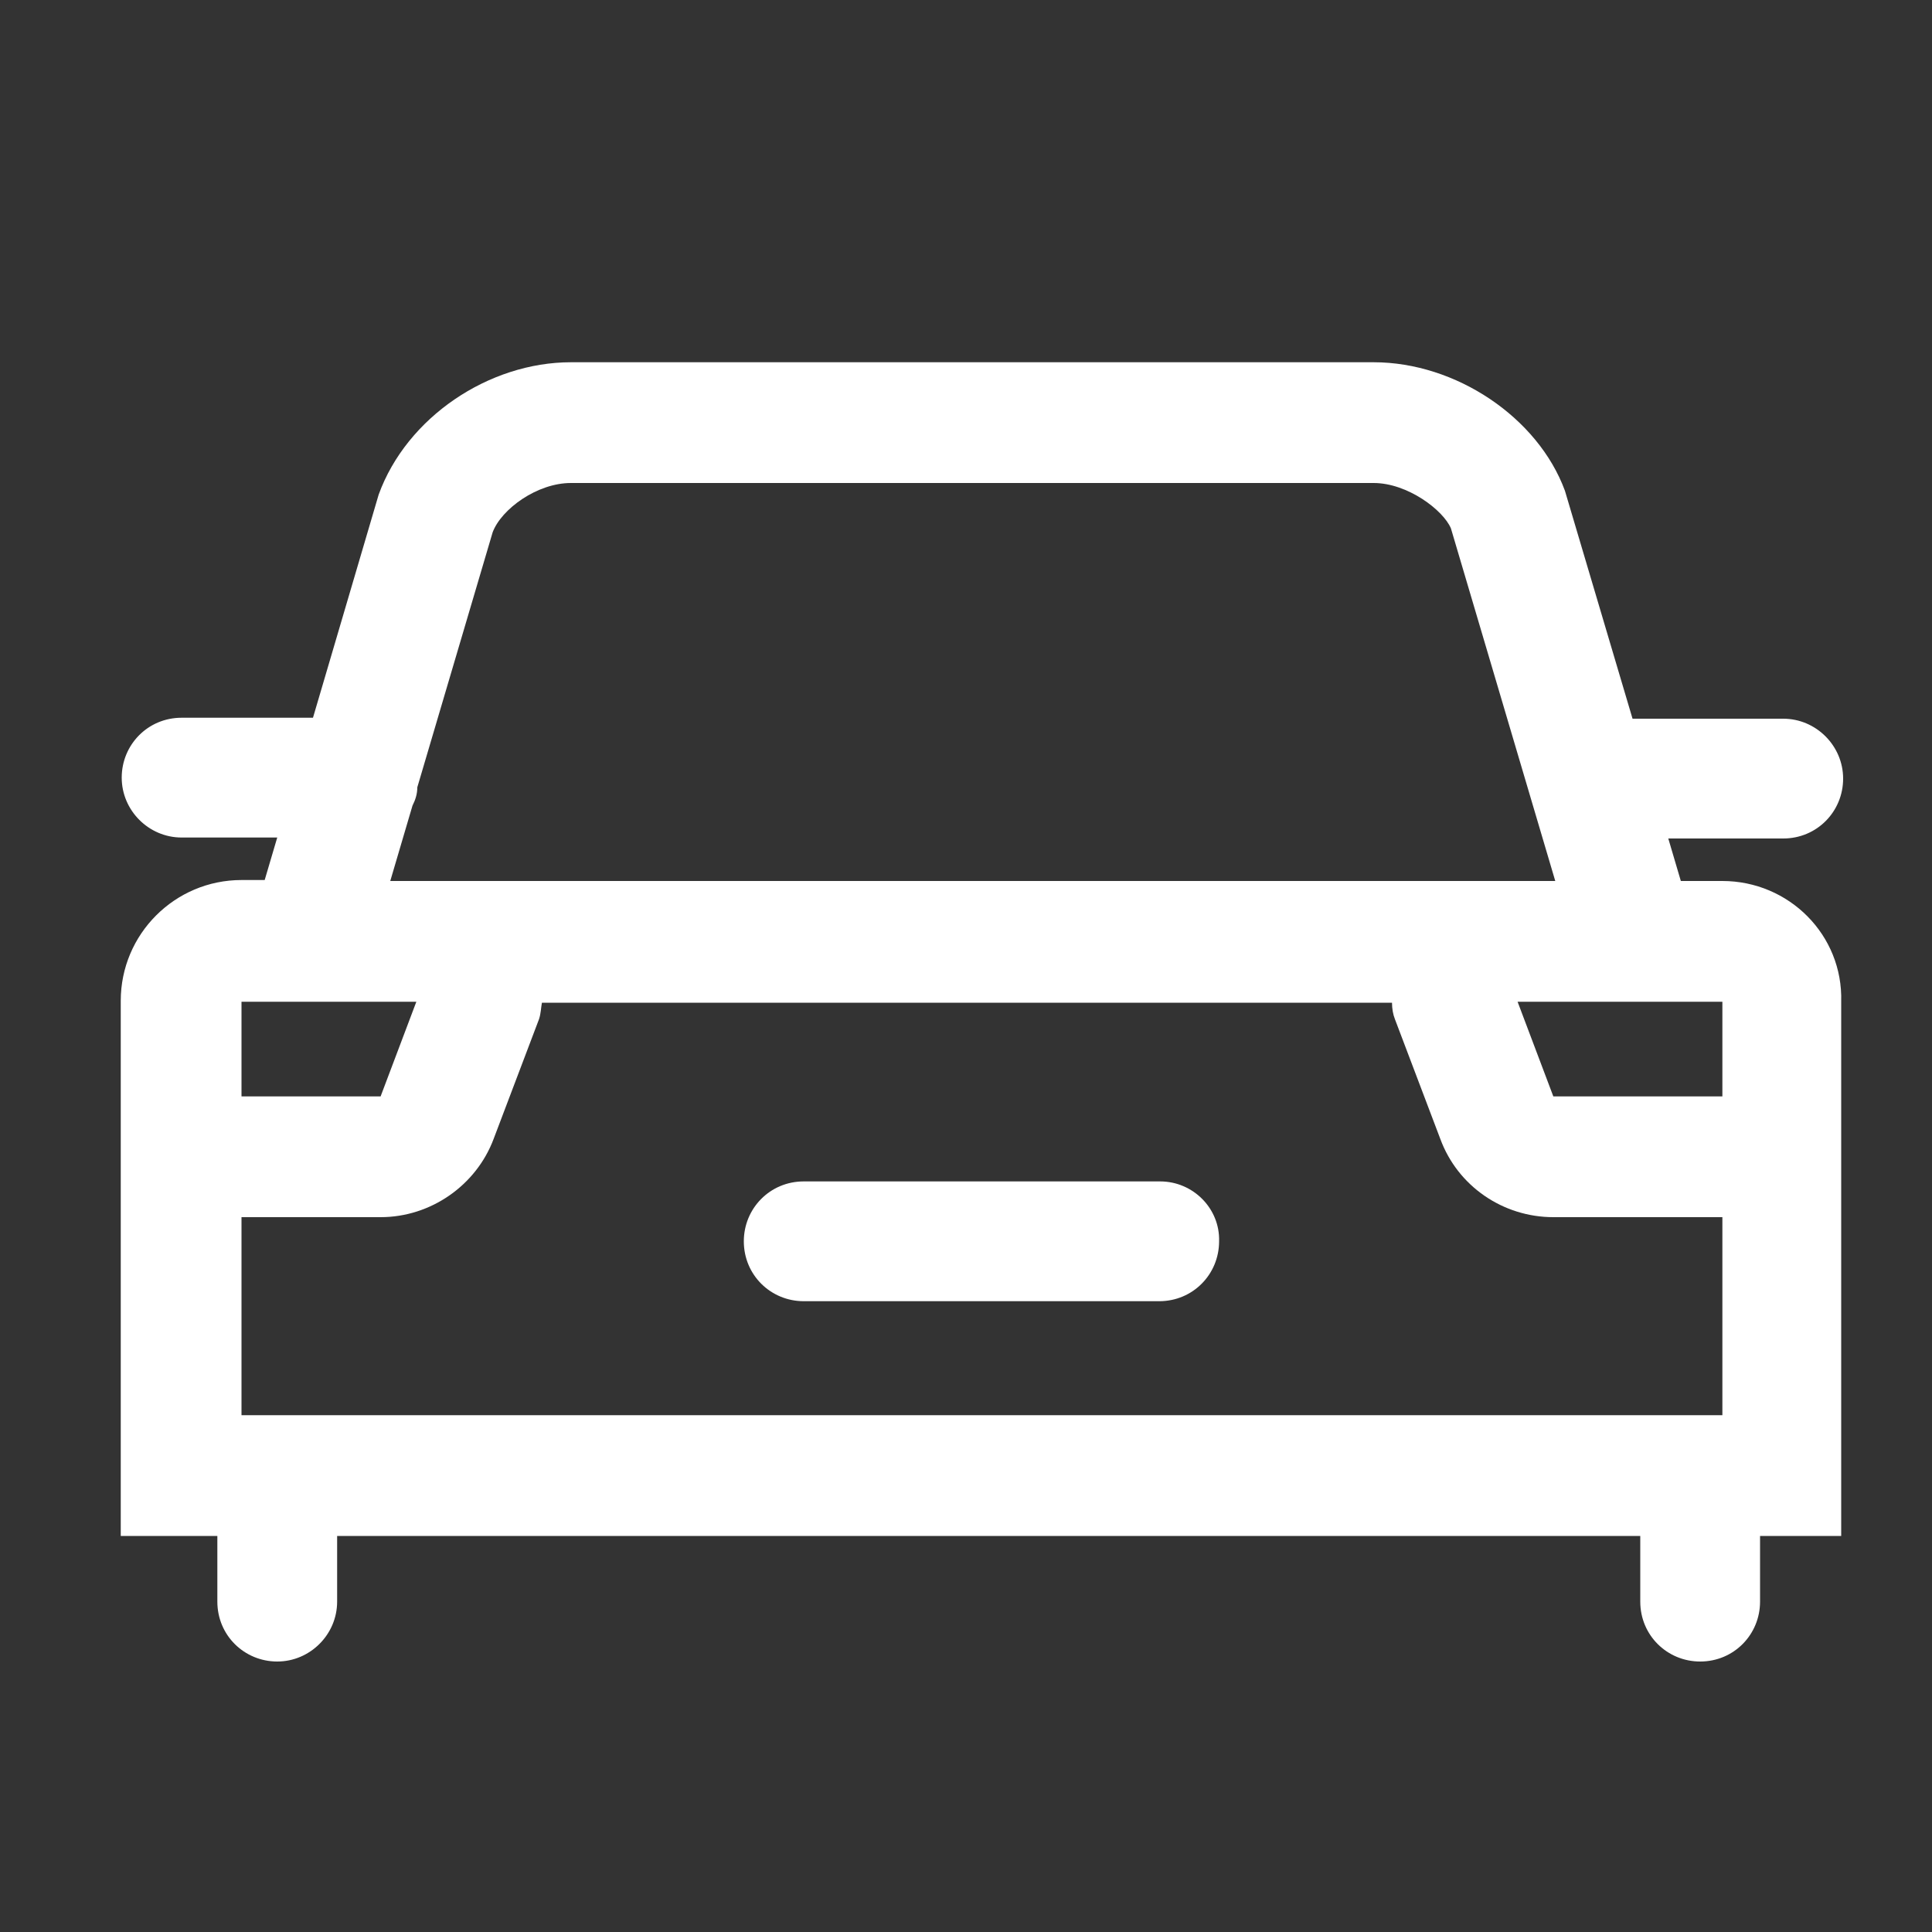 <?xml version="1.0" encoding="utf-8"?>
<!-- Generator: Adobe Illustrator 25.4.1, SVG Export Plug-In . SVG Version: 6.00 Build 0)  -->
<svg version="1.1" id="图层_1" xmlns="http://www.w3.org/2000/svg" xmlns:xlink="http://www.w3.org/1999/xlink" x="0px" y="0px"
	 viewBox="0 0 200 200" style="enable-background:new 0 0 200 200;" xml:space="preserve">
<rect x="0" y="0" width="200" height="200" fill="#333333" stroke="none"/>
<style type="text/css">
	.st0{fill:#FFFFFF;}
</style>
<path class="st0" d="M178.3,91.2h-4.3l-1.3-4.4h11.9c3.5,0,6.2-2.8,6.2-6.2s-2.8-6.2-6.2-6.2H169L162,50.8
	c-2.8-7.6-11.3-13.3-19.8-13.3H59.1c-8.5,0-17,5.7-19.9,13.7l-6.8,23.1H18.8c-3.5,0-6.2,2.8-6.2,6.2s2.8,6.2,6.2,6.2h9.9l-1.3,4.4
	H25c-6.9,0-12.5,5.6-12.5,12.5V159h10v6.8c0,3.5,2.8,6.2,6.2,6.2s6.2-2.8,6.2-6.2V159h134.9v6.8c0,3.5,2.8,6.2,6.2,6.2
	c3.5,0,6.2-2.8,6.2-6.2V159h8.4v-55.3C190.8,96.8,185.2,91.2,178.3,91.2L178.3,91.2z M25,146.5V126h14.4c5.2,0,9.9-3.3,11.7-8.1
	l4.7-12.4c0.2-0.6,0.2-1.2,0.3-1.7h88c0,0.6,0.1,1.2,0.3,1.7l4.7,12.4c1.8,4.9,6.5,8.1,11.7,8.1h17.5v20.5H25z M178.3,113.5l-17.5,0
	l-3.7-9.8h21.2L178.3,113.5L178.3,113.5z M42.7,83.4c0.3-0.6,0.5-1.2,0.5-1.9L51,55.1c0.9-2.4,4.6-5.1,8.1-5.1h83.1
	c3.5,0,7.2,2.8,8,4.7l10.8,36.5H40.4L42.7,83.4z M43.1,103.7l-3.7,9.8H25v-9.8H43.1z"/>
<path class="st0" d="M120.1,122.3H83.2c-3.5,0-6.2,2.8-6.2,6.2c0,3.5,2.8,6.2,6.2,6.2h36.8c3.5,0,6.2-2.8,6.2-6.2
	C126.3,125.1,123.5,122.3,120.1,122.3z"/>
</svg>
